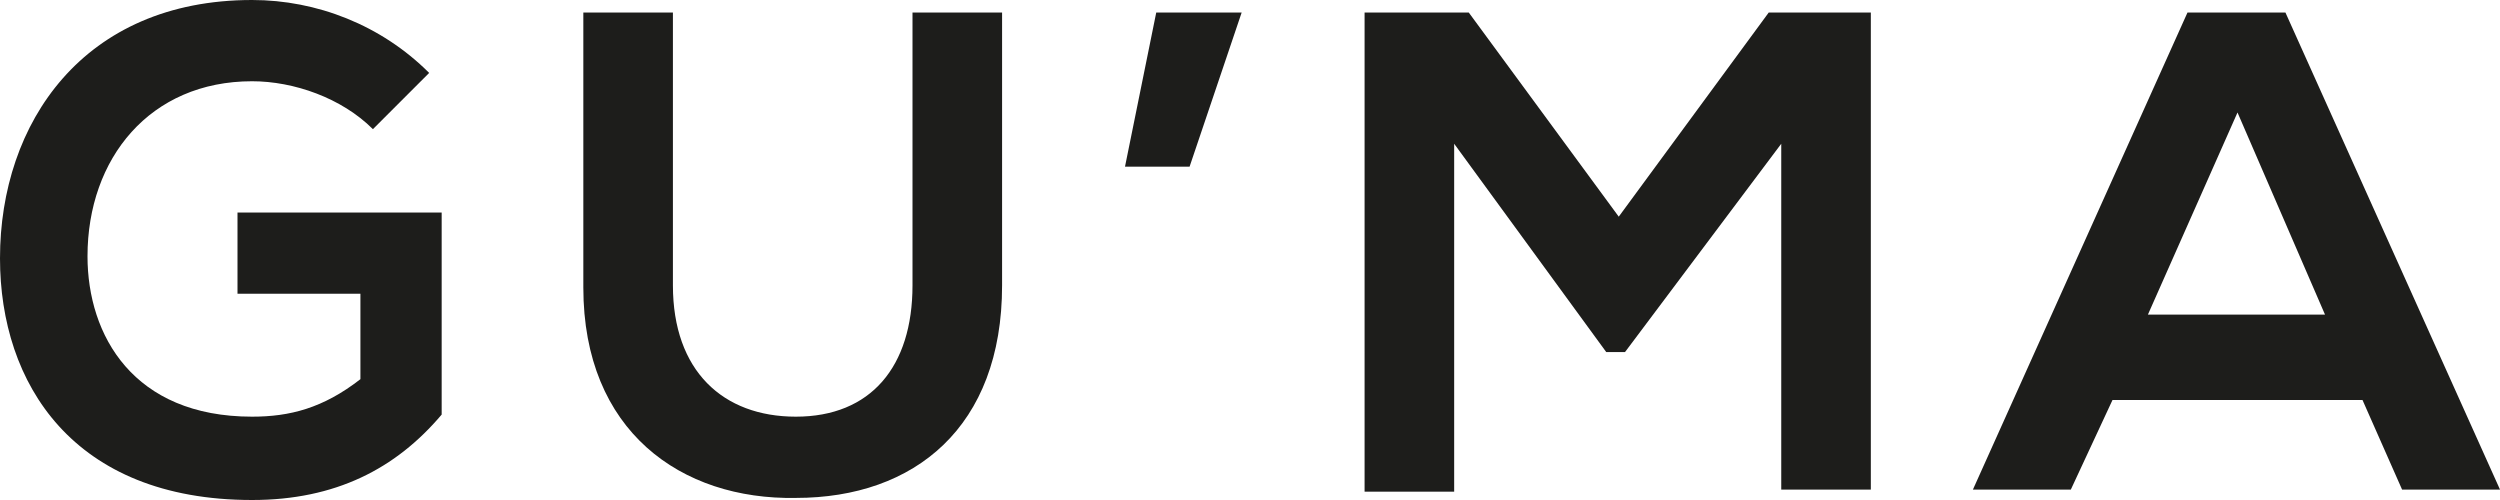 <?xml version="1.0" encoding="utf-8"?>
<!-- Generator: Adobe Illustrator 21.0.0, SVG Export Plug-In . SVG Version: 6.00 Build 0)  -->
<svg version="1.1" id="Camada_1" xmlns="http://www.w3.org/2000/svg" xmlns:xlink="http://www.w3.org/1999/xlink" x="0px" y="0px"
	 viewBox="0 0 120 24" style="enable-background:new 0 0 120 24;" xml:space="preserve">
<style type="text/css">
	.st0{fill:#1D1D1B;}
</style>
<g id="XMLID_63_">
	<g>
		<path id="XMLID_89_" class="st0" d="M17.9,6.2c-1.5-1.5-3.8-2.3-5.8-2.3c-4.9,0-7.9,3.7-7.9,8.4c0,3.8,2.2,7.7,7.9,7.7
			c1.8,0,3.4-0.4,5.2-1.8v-4.1h-5.9v-3.9h9.8v9.7C19,22.5,16.1,24,12.1,24C3.5,24,0,18.4,0,12.4C0,5.9,4,0,12.1,0
			c3.1,0,6.2,1.2,8.5,3.5L17.9,6.2z"/>
		<path id="XMLID_87_" class="st0" d="M48.1,0.6v13.1c0,6.8-4.2,10.2-9.9,10.2C32.7,24,28,20.7,28,13.8V0.6h4.3v13.1
			c0,4.1,2.4,6.3,5.9,6.3c3.6,0,5.6-2.4,5.6-6.3V0.6H48.1z"/>
		<path id="XMLID_85_" class="st0" d="M55.5,0.6h4.1L57.1,8h-3.1L55.5,0.6z"/>
		<path id="XMLID_83_" class="st0" d="M85.5,6.9L78,16.9h-0.9l-7.3-10v16.7h-4.3V0.6h5l7.2,9.8l7.2-9.8h4.9v22.9h-4.3V6.9z"/>
		<path id="XMLID_80_" class="st0" d="M113.4,19.2h-12l-2,4.3h-4.7L105,0.6h4.7L120,23.5h-4.7L113.4,19.2z M107.4,5.4l-4.3,9.7h8.5
			L107.4,5.4z"/>
	</g>
</g>
</svg>
